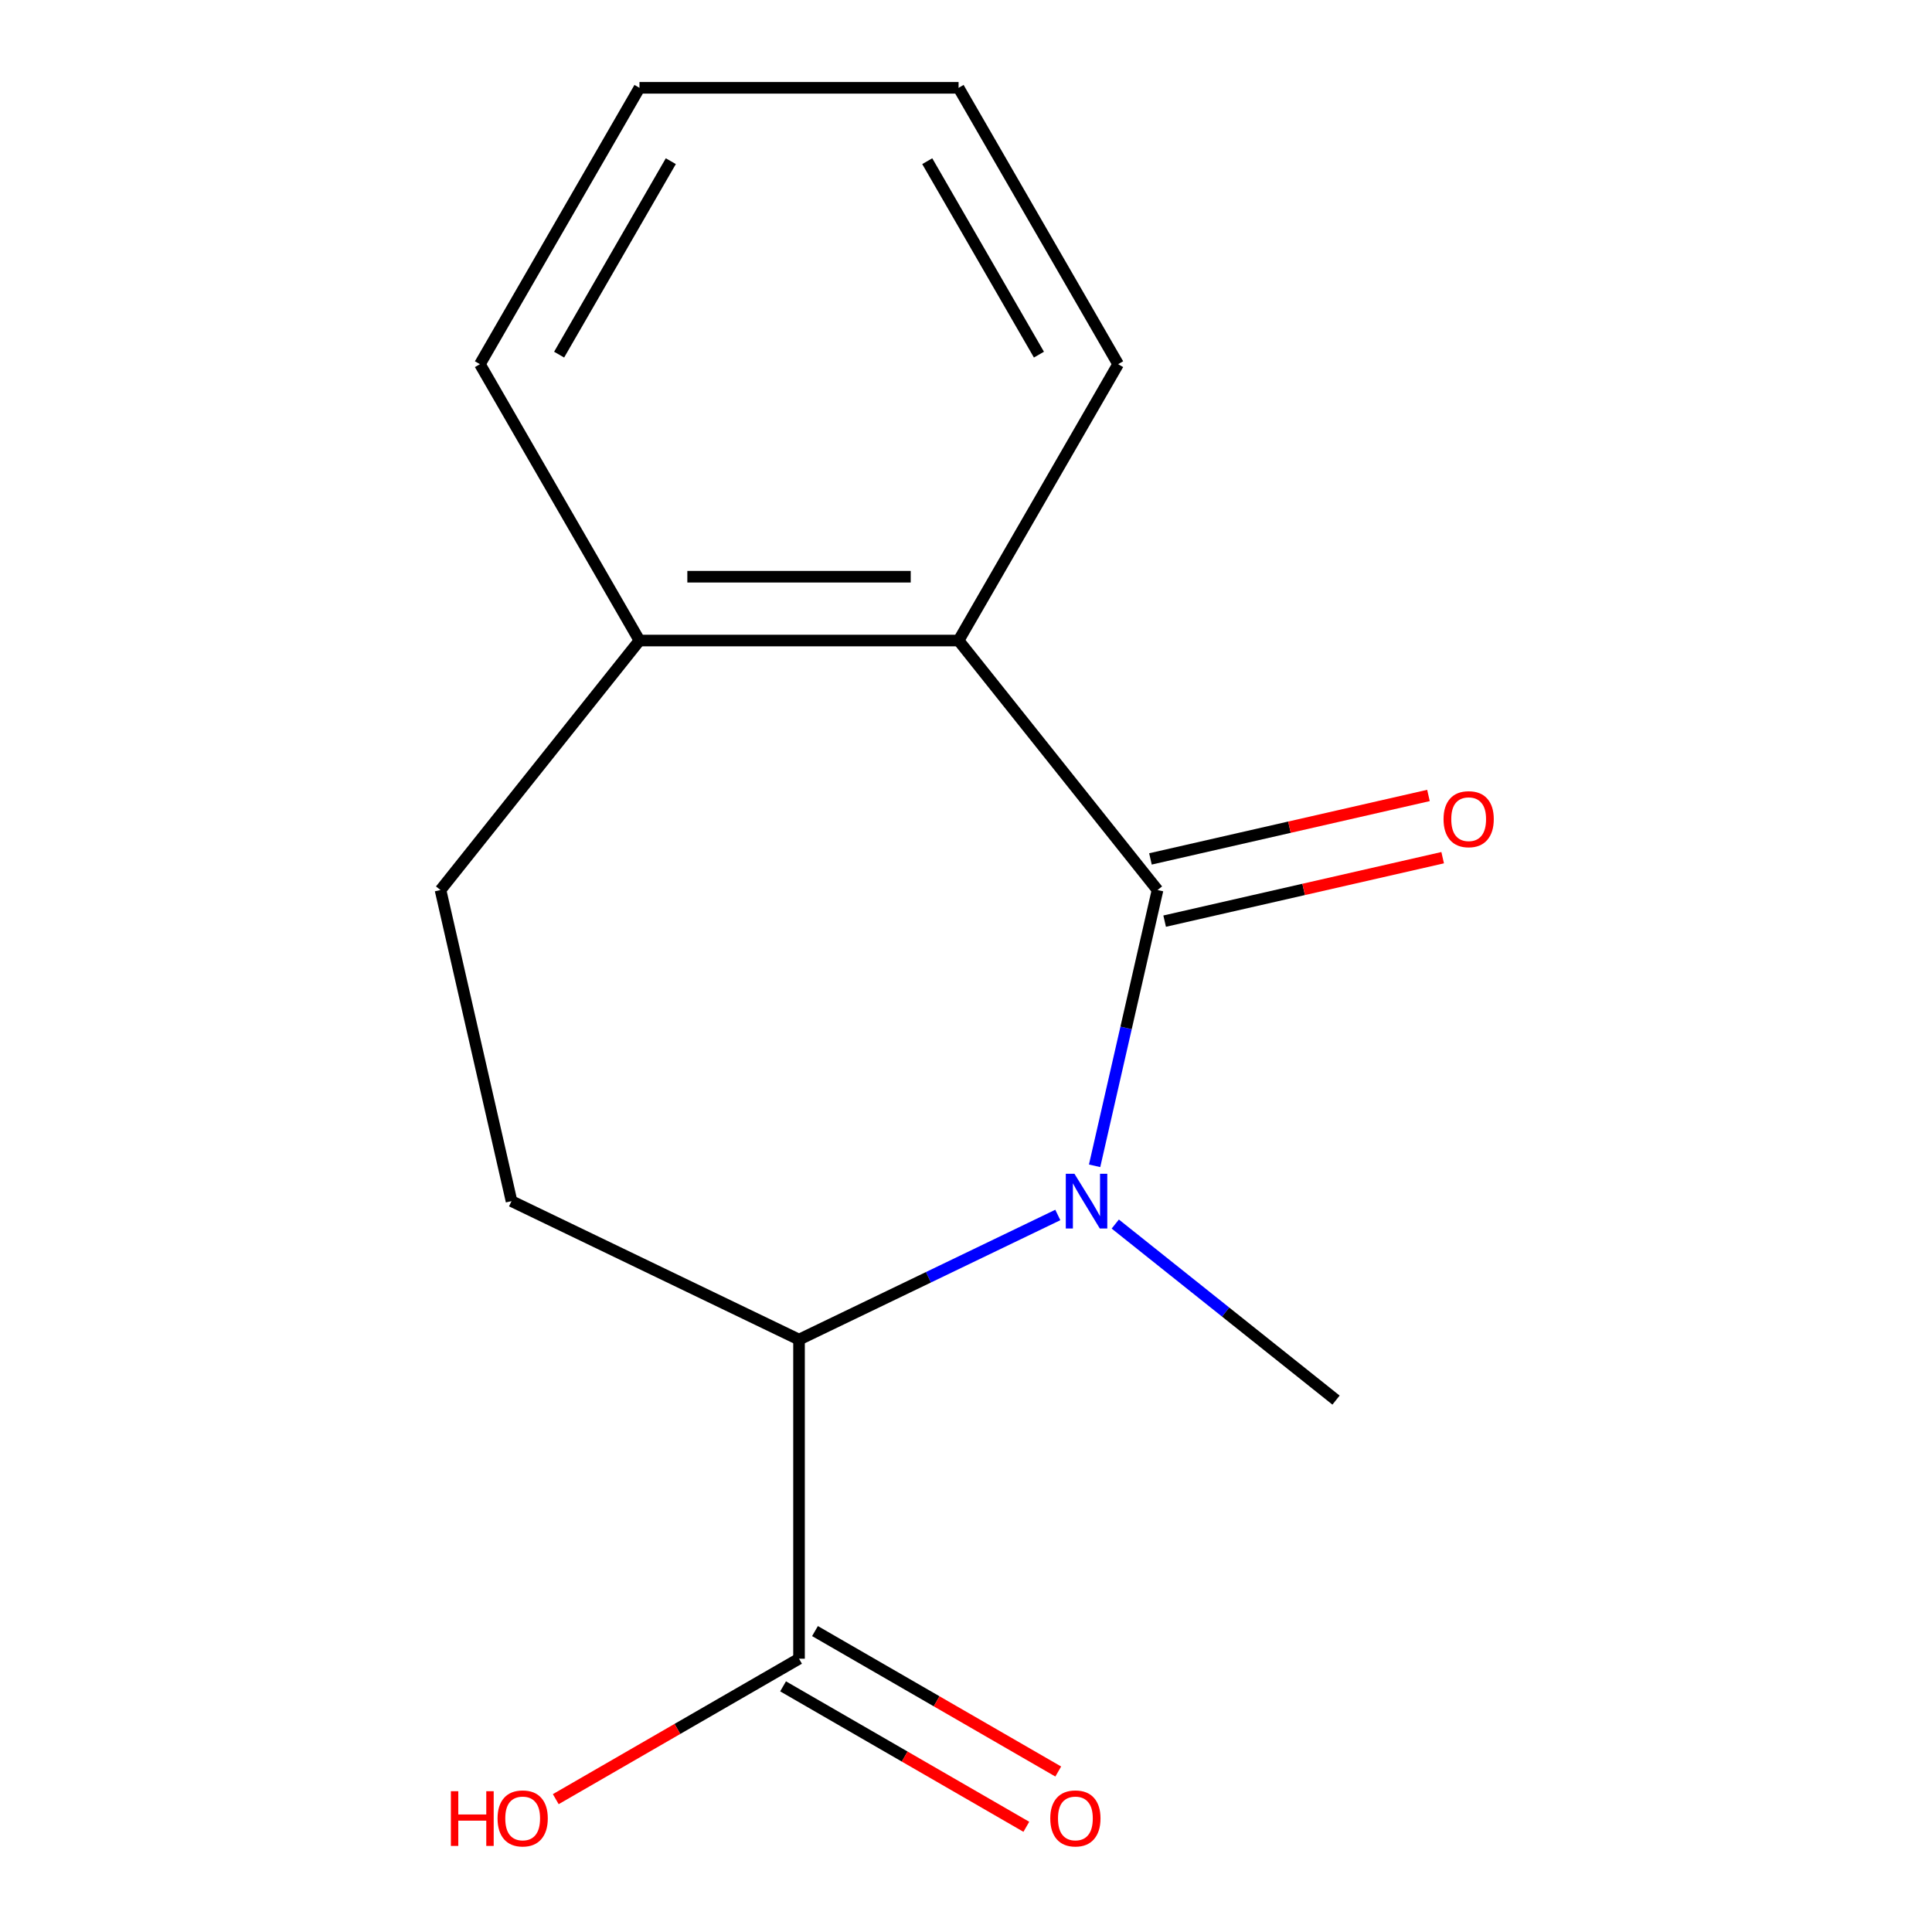 <?xml version='1.0' encoding='iso-8859-1'?>
<svg version='1.1' baseProfile='full'
              xmlns='http://www.w3.org/2000/svg'
                      xmlns:rdkit='http://www.rdkit.org/xml'
                      xmlns:xlink='http://www.w3.org/1999/xlink'
                  xml:space='preserve'
width='1000px' height='1000px' viewBox='0 0 1000 1000'>
<!-- END OF HEADER -->
<rect style='opacity:1.0;fill:#FFFFFF;stroke:none' width='1000' height='1000' x='0' y='0'> </rect>
<path class='bond-0' d='M 566.566,603.418 L 582.856,532.047' style='fill:none;fill-rule:evenodd;stroke:#0000FF;stroke-width:6px;stroke-linecap:butt;stroke-linejoin:miter;stroke-opacity:1' />
<path class='bond-0' d='M 582.856,532.047 L 599.146,460.677' style='fill:none;fill-rule:evenodd;stroke:#000000;stroke-width:6px;stroke-linecap:butt;stroke-linejoin:miter;stroke-opacity:1' />
<path class='bond-1' d='M 547.522,628.868 L 480.55,661.12' style='fill:none;fill-rule:evenodd;stroke:#0000FF;stroke-width:6px;stroke-linecap:butt;stroke-linejoin:miter;stroke-opacity:1' />
<path class='bond-1' d='M 480.55,661.12 L 413.577,693.373' style='fill:none;fill-rule:evenodd;stroke:#000000;stroke-width:6px;stroke-linecap:butt;stroke-linejoin:miter;stroke-opacity:1' />
<path class='bond-9' d='M 577.261,633.565 L 634.394,679.128' style='fill:none;fill-rule:evenodd;stroke:#0000FF;stroke-width:6px;stroke-linecap:butt;stroke-linejoin:miter;stroke-opacity:1' />
<path class='bond-9' d='M 634.394,679.128 L 691.528,724.69' style='fill:none;fill-rule:evenodd;stroke:#000000;stroke-width:6px;stroke-linecap:butt;stroke-linejoin:miter;stroke-opacity:1' />
<path class='bond-2' d='M 599.146,460.677 L 496.163,331.54' style='fill:none;fill-rule:evenodd;stroke:#000000;stroke-width:6px;stroke-linecap:butt;stroke-linejoin:miter;stroke-opacity:1' />
<path class='bond-5' d='M 602.821,476.78 L 674.772,460.358' style='fill:none;fill-rule:evenodd;stroke:#000000;stroke-width:6px;stroke-linecap:butt;stroke-linejoin:miter;stroke-opacity:1' />
<path class='bond-5' d='M 674.772,460.358 L 746.722,443.935' style='fill:none;fill-rule:evenodd;stroke:#FF0000;stroke-width:6px;stroke-linecap:butt;stroke-linejoin:miter;stroke-opacity:1' />
<path class='bond-5' d='M 595.47,444.574 L 667.421,428.151' style='fill:none;fill-rule:evenodd;stroke:#000000;stroke-width:6px;stroke-linecap:butt;stroke-linejoin:miter;stroke-opacity:1' />
<path class='bond-5' d='M 667.421,428.151 L 739.371,411.729' style='fill:none;fill-rule:evenodd;stroke:#FF0000;stroke-width:6px;stroke-linecap:butt;stroke-linejoin:miter;stroke-opacity:1' />
<path class='bond-3' d='M 413.577,693.373 L 413.577,858.544' style='fill:none;fill-rule:evenodd;stroke:#000000;stroke-width:6px;stroke-linecap:butt;stroke-linejoin:miter;stroke-opacity:1' />
<path class='bond-4' d='M 413.577,693.373 L 264.762,621.707' style='fill:none;fill-rule:evenodd;stroke:#000000;stroke-width:6px;stroke-linecap:butt;stroke-linejoin:miter;stroke-opacity:1' />
<path class='bond-6' d='M 496.163,331.54 L 330.991,331.54' style='fill:none;fill-rule:evenodd;stroke:#000000;stroke-width:6px;stroke-linecap:butt;stroke-linejoin:miter;stroke-opacity:1' />
<path class='bond-6' d='M 471.387,298.506 L 355.767,298.506' style='fill:none;fill-rule:evenodd;stroke:#000000;stroke-width:6px;stroke-linecap:butt;stroke-linejoin:miter;stroke-opacity:1' />
<path class='bond-11' d='M 496.163,331.54 L 578.749,188.497' style='fill:none;fill-rule:evenodd;stroke:#000000;stroke-width:6px;stroke-linecap:butt;stroke-linejoin:miter;stroke-opacity:1' />
<path class='bond-7' d='M 405.318,872.849 L 468.275,909.197' style='fill:none;fill-rule:evenodd;stroke:#000000;stroke-width:6px;stroke-linecap:butt;stroke-linejoin:miter;stroke-opacity:1' />
<path class='bond-7' d='M 468.275,909.197 L 531.232,945.545' style='fill:none;fill-rule:evenodd;stroke:#FF0000;stroke-width:6px;stroke-linecap:butt;stroke-linejoin:miter;stroke-opacity:1' />
<path class='bond-7' d='M 421.836,844.24 L 484.792,880.588' style='fill:none;fill-rule:evenodd;stroke:#000000;stroke-width:6px;stroke-linecap:butt;stroke-linejoin:miter;stroke-opacity:1' />
<path class='bond-7' d='M 484.792,880.588 L 547.749,916.936' style='fill:none;fill-rule:evenodd;stroke:#FF0000;stroke-width:6px;stroke-linecap:butt;stroke-linejoin:miter;stroke-opacity:1' />
<path class='bond-10' d='M 413.577,858.544 L 350.62,894.892' style='fill:none;fill-rule:evenodd;stroke:#000000;stroke-width:6px;stroke-linecap:butt;stroke-linejoin:miter;stroke-opacity:1' />
<path class='bond-10' d='M 350.62,894.892 L 287.663,931.241' style='fill:none;fill-rule:evenodd;stroke:#FF0000;stroke-width:6px;stroke-linecap:butt;stroke-linejoin:miter;stroke-opacity:1' />
<path class='bond-8' d='M 264.762,621.707 L 228.008,460.677' style='fill:none;fill-rule:evenodd;stroke:#000000;stroke-width:6px;stroke-linecap:butt;stroke-linejoin:miter;stroke-opacity:1' />
<path class='bond-12' d='M 330.991,331.54 L 248.405,188.497' style='fill:none;fill-rule:evenodd;stroke:#000000;stroke-width:6px;stroke-linecap:butt;stroke-linejoin:miter;stroke-opacity:1' />
<path class='bond-15' d='M 330.991,331.54 L 228.008,460.677' style='fill:none;fill-rule:evenodd;stroke:#000000;stroke-width:6px;stroke-linecap:butt;stroke-linejoin:miter;stroke-opacity:1' />
<path class='bond-13' d='M 578.749,188.497 L 496.163,45.455' style='fill:none;fill-rule:evenodd;stroke:#000000;stroke-width:6px;stroke-linecap:butt;stroke-linejoin:miter;stroke-opacity:1' />
<path class='bond-13' d='M 537.752,183.558 L 479.942,83.428' style='fill:none;fill-rule:evenodd;stroke:#000000;stroke-width:6px;stroke-linecap:butt;stroke-linejoin:miter;stroke-opacity:1' />
<path class='bond-14' d='M 248.405,188.497 L 330.991,45.455' style='fill:none;fill-rule:evenodd;stroke:#000000;stroke-width:6px;stroke-linecap:butt;stroke-linejoin:miter;stroke-opacity:1' />
<path class='bond-14' d='M 289.402,183.558 L 347.212,83.428' style='fill:none;fill-rule:evenodd;stroke:#000000;stroke-width:6px;stroke-linecap:butt;stroke-linejoin:miter;stroke-opacity:1' />
<path class='bond-16' d='M 496.163,45.455 L 330.991,45.455' style='fill:none;fill-rule:evenodd;stroke:#000000;stroke-width:6px;stroke-linecap:butt;stroke-linejoin:miter;stroke-opacity:1' />
<path  class='atom-0' d='M 556.131 607.547
L 565.411 622.547
Q 566.331 624.027, 567.811 626.707
Q 569.291 629.387, 569.371 629.547
L 569.371 607.547
L 573.131 607.547
L 573.131 635.867
L 569.251 635.867
L 559.291 619.467
Q 558.131 617.547, 556.891 615.347
Q 555.691 613.147, 555.331 612.467
L 555.331 635.867
L 551.651 635.867
L 551.651 607.547
L 556.131 607.547
' fill='#0000FF'/>
<path  class='atom-6' d='M 747.176 424.003
Q 747.176 417.203, 750.536 413.403
Q 753.896 409.603, 760.176 409.603
Q 766.456 409.603, 769.816 413.403
Q 773.176 417.203, 773.176 424.003
Q 773.176 430.883, 769.776 434.803
Q 766.376 438.683, 760.176 438.683
Q 753.936 438.683, 750.536 434.803
Q 747.176 430.923, 747.176 424.003
M 760.176 435.483
Q 764.496 435.483, 766.816 432.603
Q 769.176 429.683, 769.176 424.003
Q 769.176 418.443, 766.816 415.643
Q 764.496 412.803, 760.176 412.803
Q 755.856 412.803, 753.496 415.603
Q 751.176 418.403, 751.176 424.003
Q 751.176 429.723, 753.496 432.603
Q 755.856 435.483, 760.176 435.483
' fill='#FF0000'/>
<path  class='atom-8' d='M 543.62 941.21
Q 543.62 934.41, 546.98 930.61
Q 550.34 926.81, 556.62 926.81
Q 562.9 926.81, 566.26 930.61
Q 569.62 934.41, 569.62 941.21
Q 569.62 948.09, 566.22 952.01
Q 562.82 955.89, 556.62 955.89
Q 550.38 955.89, 546.98 952.01
Q 543.62 948.13, 543.62 941.21
M 556.62 952.69
Q 560.94 952.69, 563.26 949.81
Q 565.62 946.89, 565.62 941.21
Q 565.62 935.65, 563.26 932.85
Q 560.94 930.01, 556.62 930.01
Q 552.3 930.01, 549.94 932.81
Q 547.62 935.61, 547.62 941.21
Q 547.62 946.93, 549.94 949.81
Q 552.3 952.69, 556.62 952.69
' fill='#FF0000'/>
<path  class='atom-11' d='M 233.374 927.13
L 237.214 927.13
L 237.214 939.17
L 251.694 939.17
L 251.694 927.13
L 255.534 927.13
L 255.534 955.45
L 251.694 955.45
L 251.694 942.37
L 237.214 942.37
L 237.214 955.45
L 233.374 955.45
L 233.374 927.13
' fill='#FF0000'/>
<path  class='atom-11' d='M 257.534 941.21
Q 257.534 934.41, 260.894 930.61
Q 264.254 926.81, 270.534 926.81
Q 276.814 926.81, 280.174 930.61
Q 283.534 934.41, 283.534 941.21
Q 283.534 948.09, 280.134 952.01
Q 276.734 955.89, 270.534 955.89
Q 264.294 955.89, 260.894 952.01
Q 257.534 948.13, 257.534 941.21
M 270.534 952.69
Q 274.854 952.69, 277.174 949.81
Q 279.534 946.89, 279.534 941.21
Q 279.534 935.65, 277.174 932.85
Q 274.854 930.01, 270.534 930.01
Q 266.214 930.01, 263.854 932.81
Q 261.534 935.61, 261.534 941.21
Q 261.534 946.93, 263.854 949.81
Q 266.214 952.69, 270.534 952.69
' fill='#FF0000'/>
</svg>
